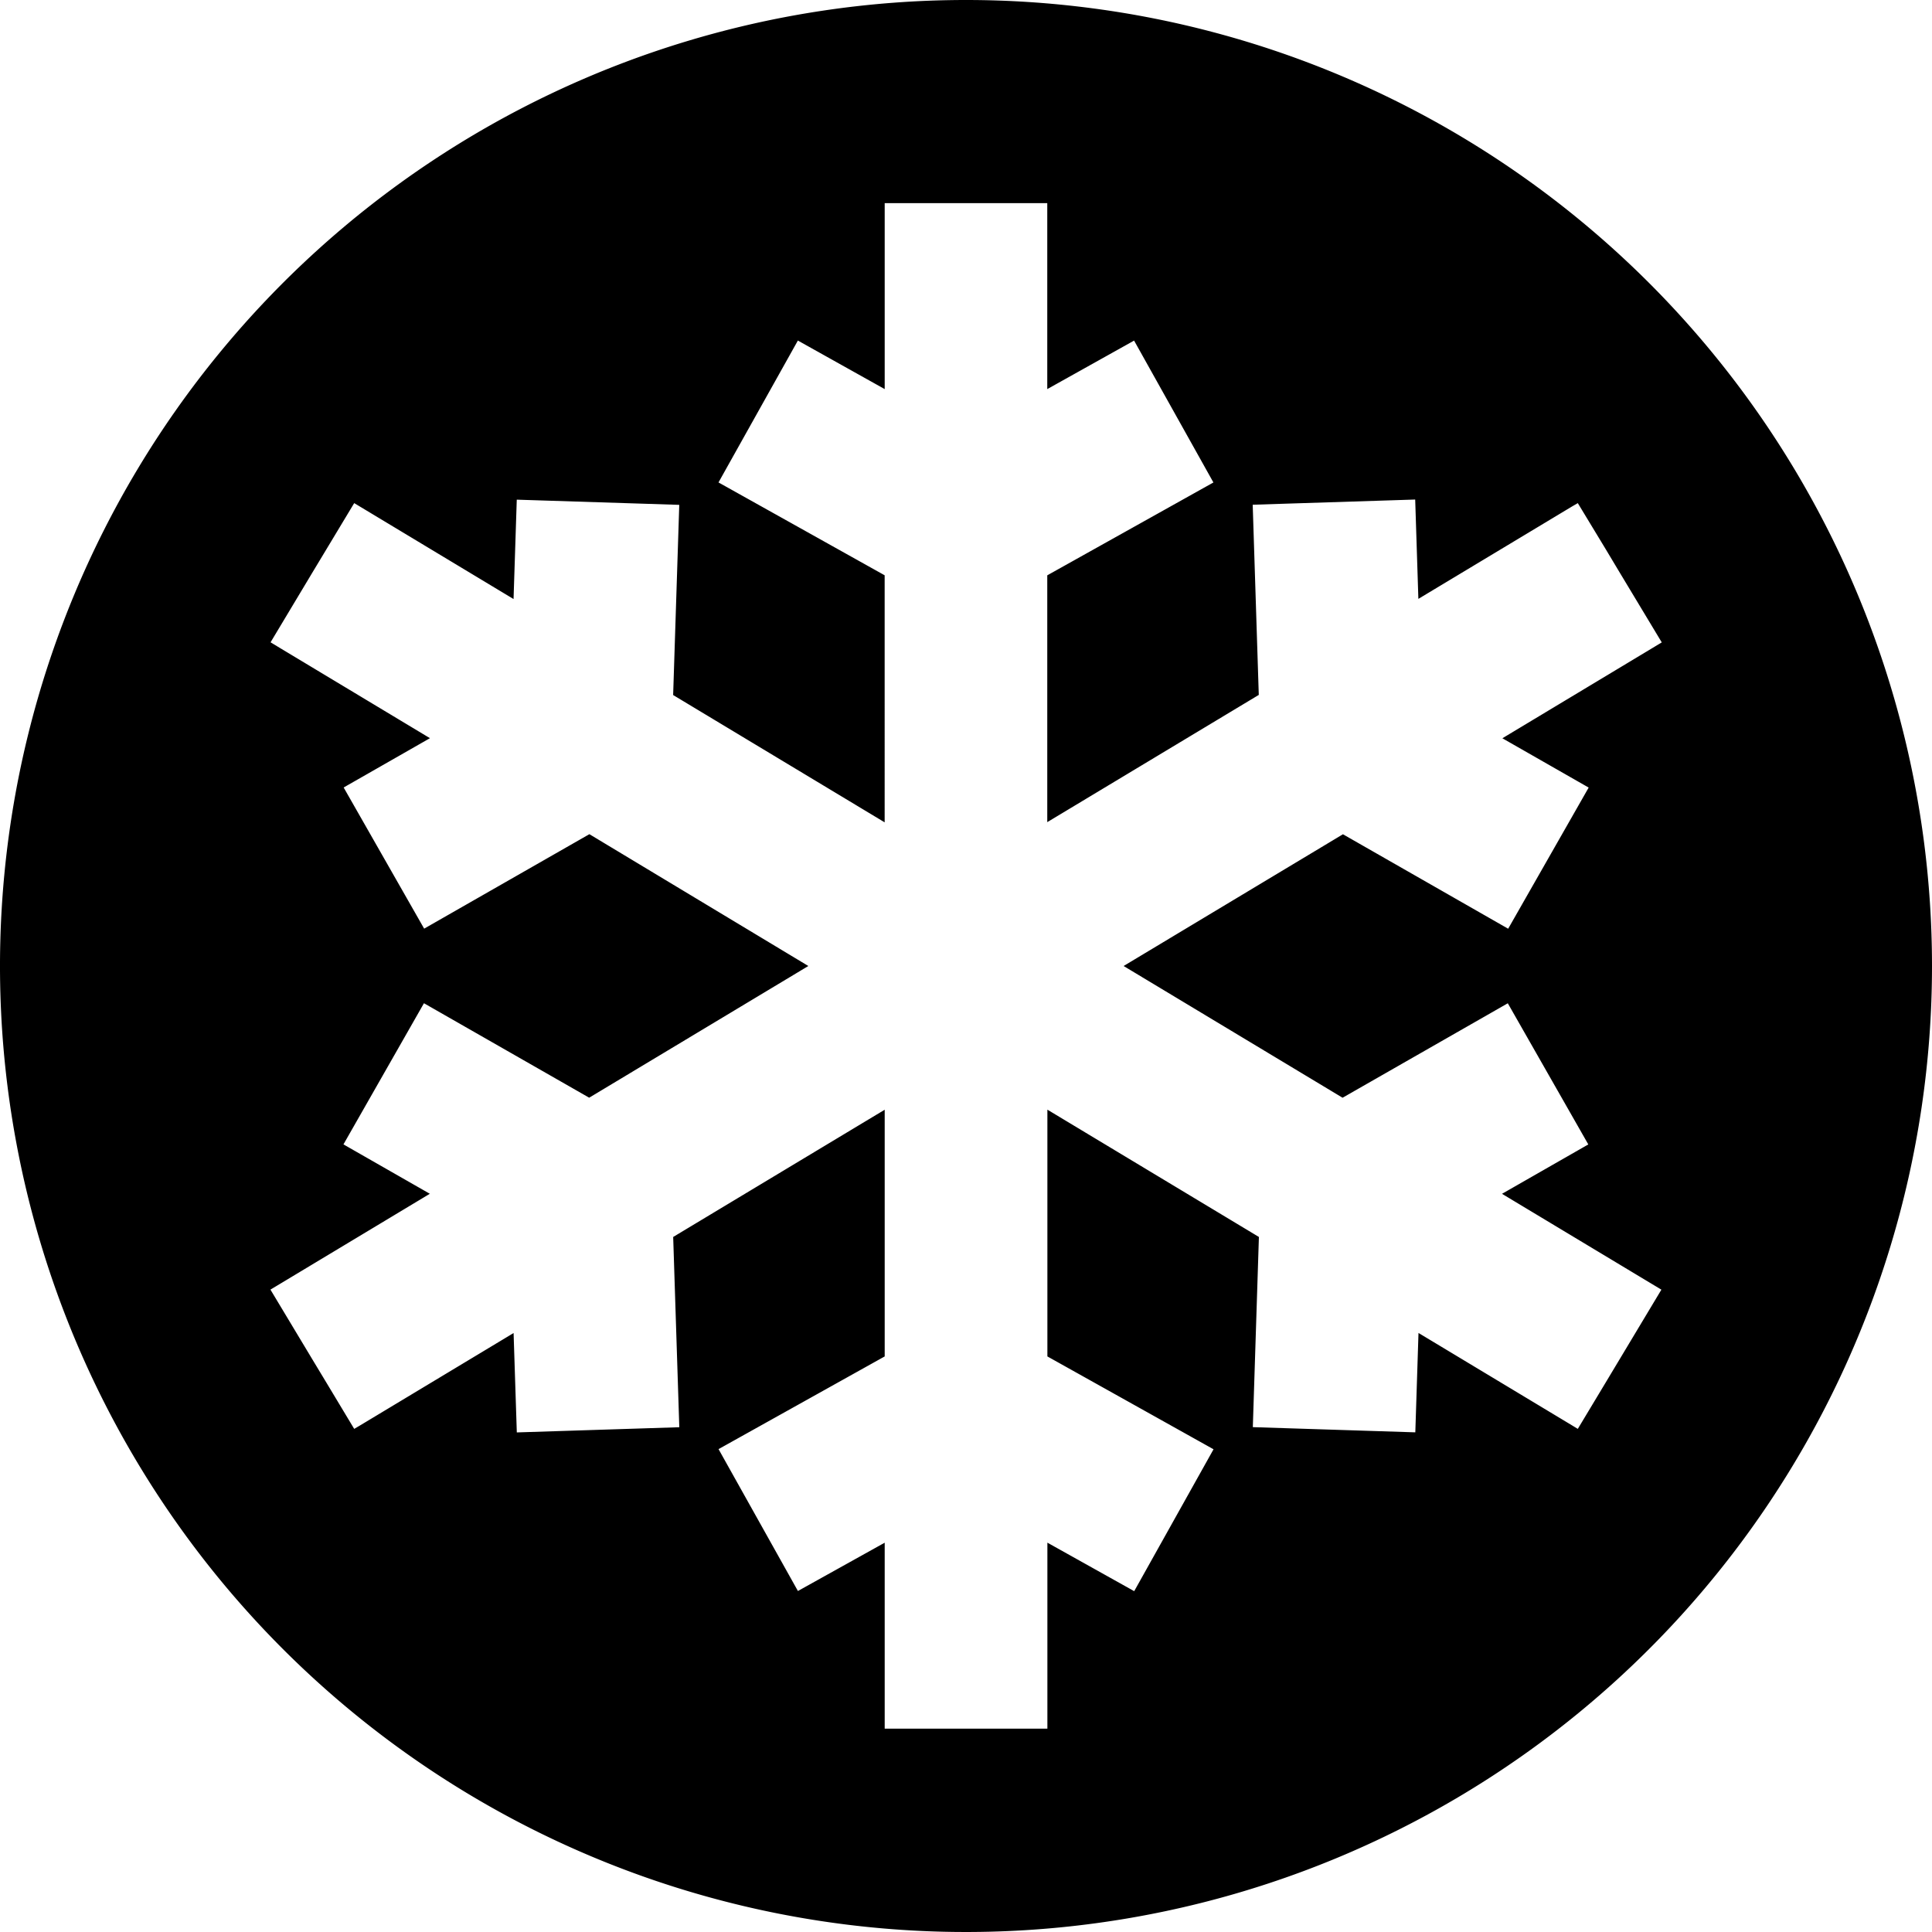 <svg id="ico-performance-winter-performance" xmlns="http://www.w3.org/2000/svg" xmlns:xlink="http://www.w3.org/1999/xlink" width="48" height="47.996" viewBox="0 0 48 47.996">
    <defs>
        <clipPath id="clip-path">
            <rect id="Rectangle_7001" data-name="Rectangle 7001" width="48" height="47.996" fill="#000"/>
        </clipPath>
    </defs>
    <g id="Group_9184" data-name="Group 9184" clip-path="url(#clip-path)">
        <path id="Path_17036" data-name="Path 17036" d="M24,0A24,24,0,1,0,48,24,24,24,0,0,0,24,0M40.239,33.771l-.345.575L39.2,35.5l-.145-.088-3.813-2.295-.079,2.469-4.037-.129.151-4.725-5.255-3.163V33.7l4.128,2.307-1.971,3.525-2.157-1.205v4.621H21.98v-4.62l-2.156,1.2-1.972-3.525L21.98,33.7V27.571l-5.255,3.161.152,4.727-4.037.129-.08-2.469L8.948,35.413,8.8,35.5l-.695-1.156-.347-.575L6.719,32.04l.26-.156,3.7-2.225L8.533,28.432l2-3.507,4.105,2.347L20.083,24l-5.44-3.275-4.105,2.347-2-3.507,2.144-1.225-3.7-2.225-.26-.157L7.76,14.227l.347-.576L8.8,12.5l.147.088,3.812,2.295.08-2.469,4.037.129-.152,4.725,5.255,3.163V14.293l-4.128-2.307,1.972-3.525L21.98,9.667V5.047h4.039v4.62l2.157-1.205,1.971,3.525-4.128,2.307v6.132l5.255-3.161-.151-4.725,4.037-.129.079,2.468,3.813-2.293L39.2,12.5l.7,1.155.345.576,1.041,1.729-.26.157-3.7,2.225,2.144,1.225-2,3.507-4.105-2.347L27.916,24l5.44,3.273,4.105-2.347,2,3.507-2.144,1.227,3.7,2.225.26.156Z" transform="translate(0 0)" fill="#000"/>
    </g>
</svg>

